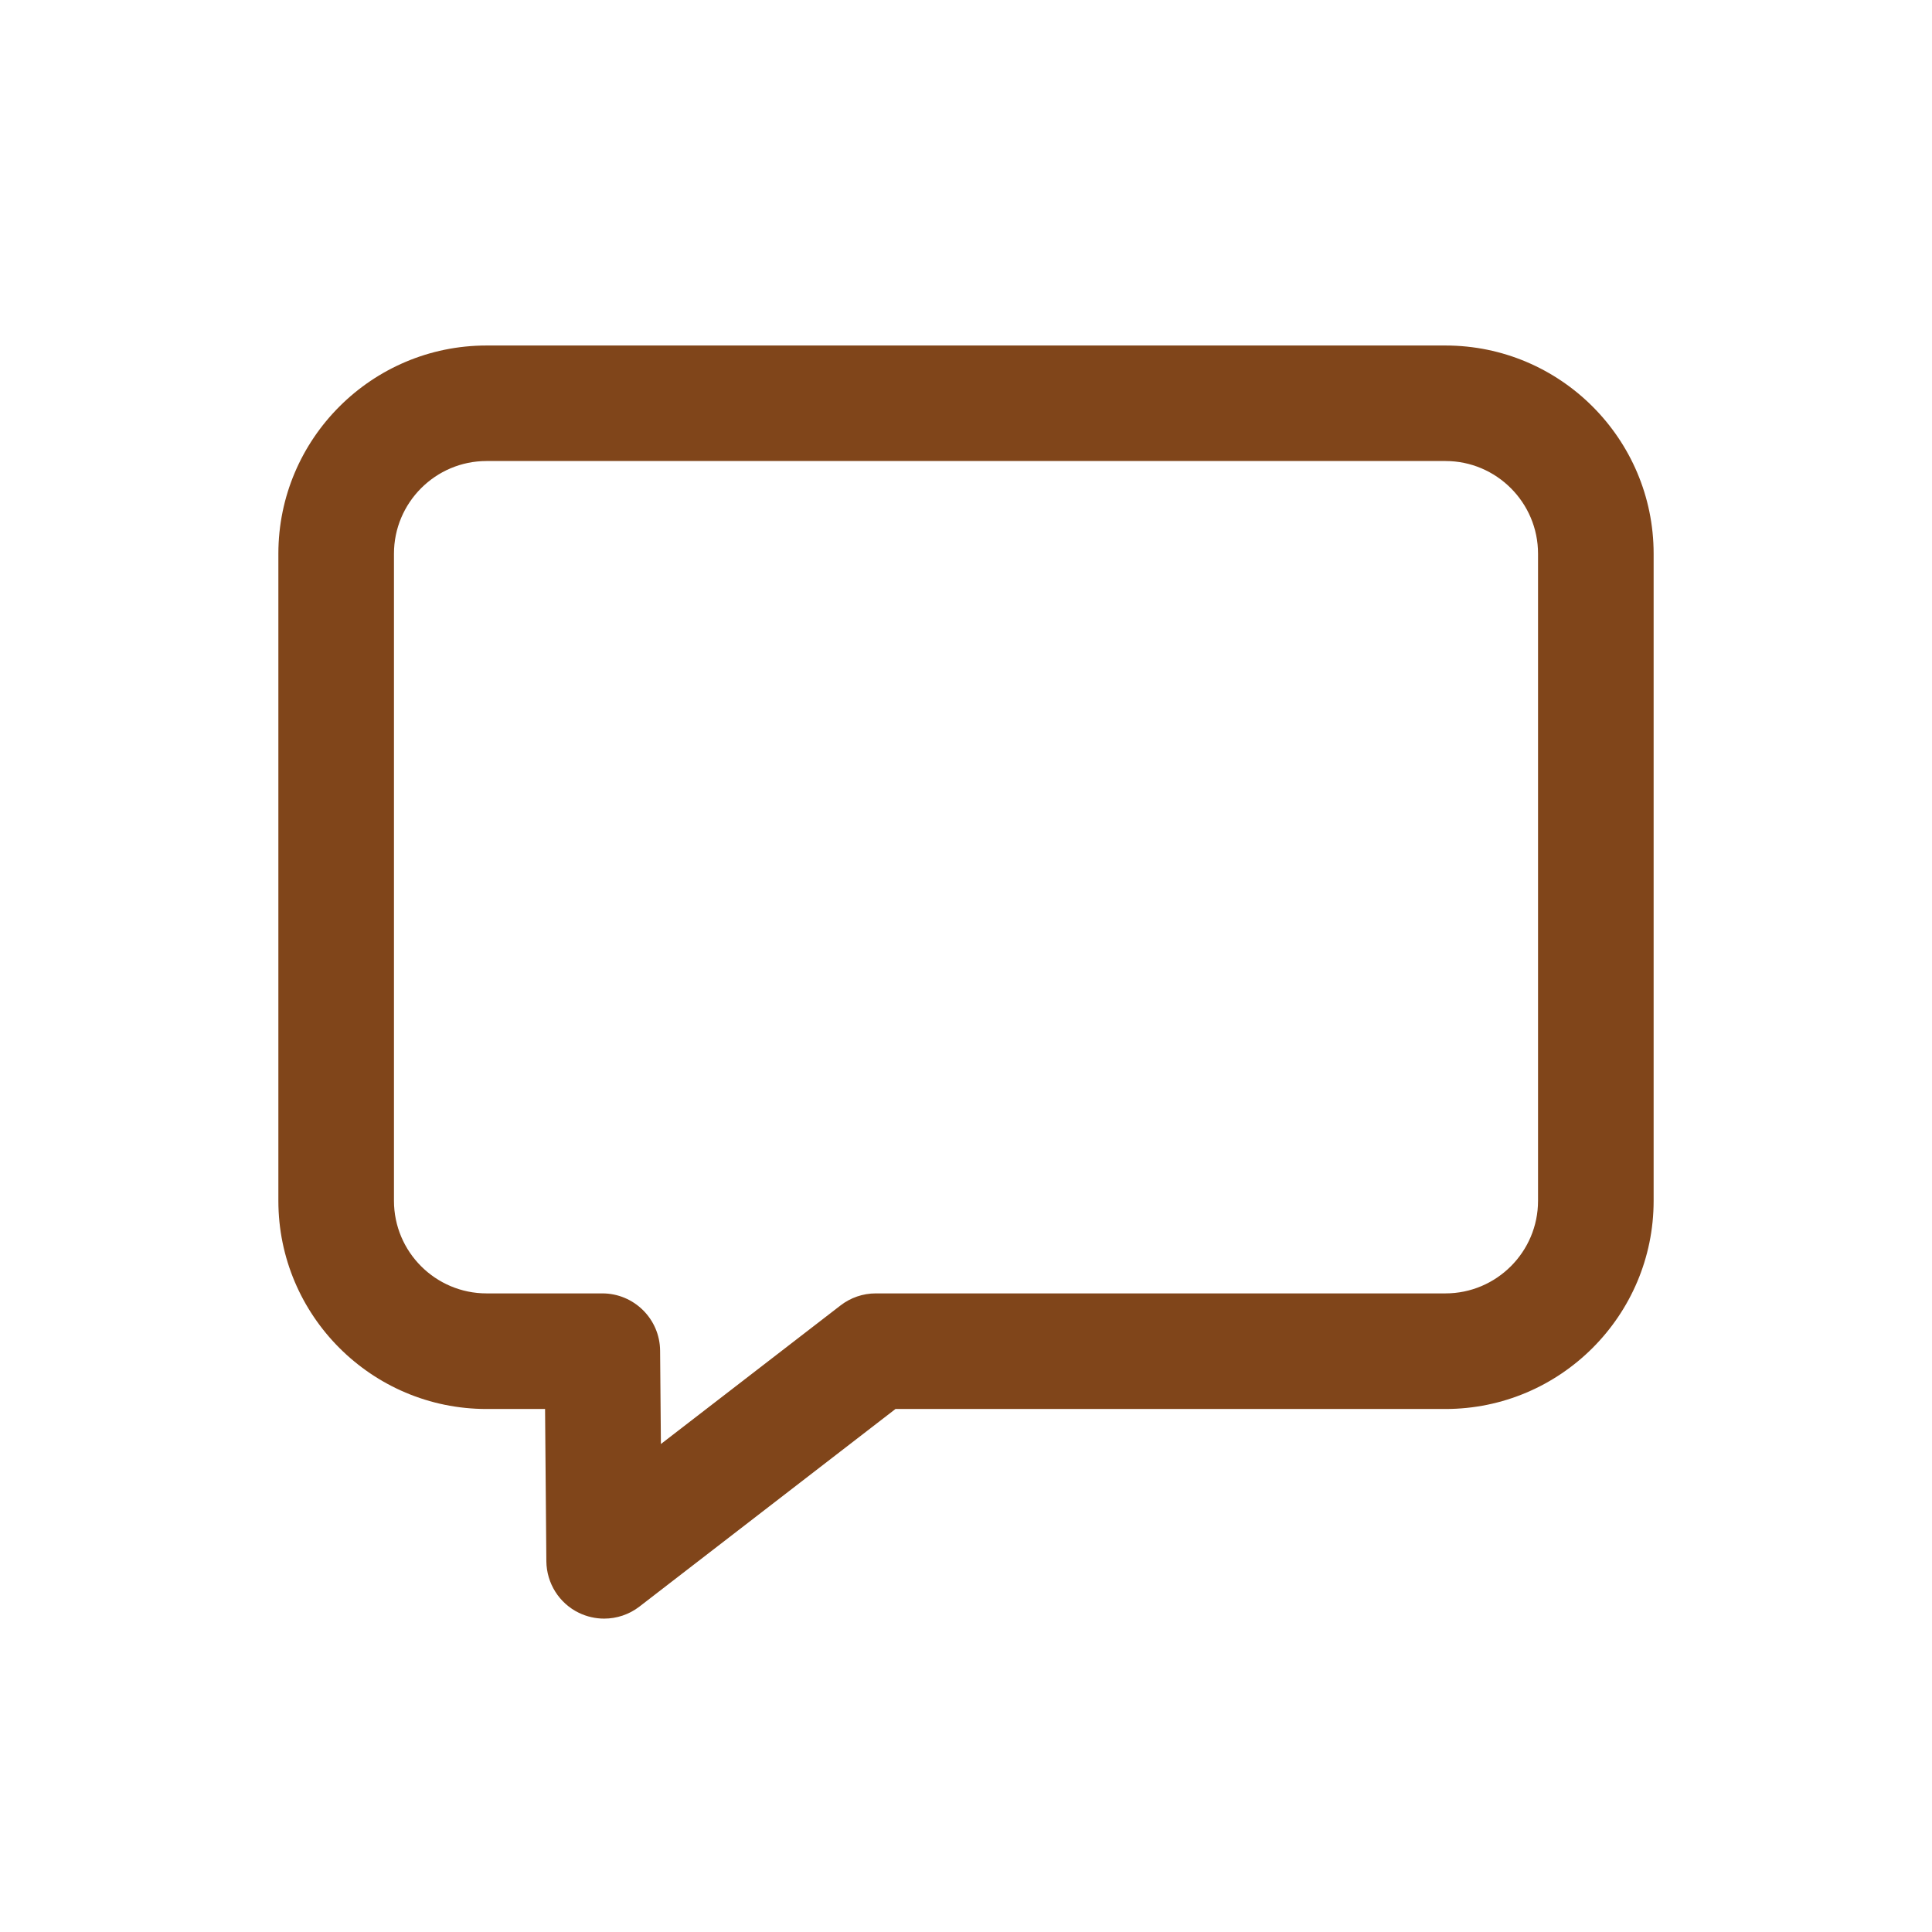 <svg width="24" height="24" viewBox="0 0 24 24" fill="none" xmlns="http://www.w3.org/2000/svg">
  <path d="M17.956 4.5H6.044C4.733 4.5 3.667 5.567 3.667 6.878V14.917C3.667 16.228 4.733 17.294 6.044 17.294H6.977L6.996 19.393C6.997 19.587 7.108 19.763 7.282 19.847C7.353 19.882 7.429 19.899 7.505 19.899C7.616 19.899 7.725 19.863 7.816 19.792L11.053 17.294H17.956C19.267 17.294 20.333 16.228 20.333 14.917V6.878C20.333 5.567 19.267 4.5 17.956 4.5ZM19.314 14.917C19.314 15.666 18.705 16.276 17.956 16.276H10.879C10.767 16.276 10.657 16.313 10.568 16.382L8.006 18.359L7.992 16.781C7.989 16.501 7.762 16.276 7.482 16.276H6.044C5.295 16.276 4.686 15.666 4.686 14.917V6.878C4.686 6.128 5.295 5.519 6.044 5.519H17.956C18.705 5.519 19.314 6.128 19.314 6.878L19.314 14.917Z" fill="#80451A"/>
  <path fill-rule="evenodd" clip-rule="evenodd" d="M3.458 6.878C3.458 5.452 4.618 4.292 6.044 4.292H17.956C19.382 4.292 20.542 5.452 20.542 6.878V14.917C20.542 16.343 19.382 17.503 17.956 17.503H11.124L7.944 19.957C7.816 20.056 7.661 20.107 7.505 20.107C7.398 20.107 7.291 20.083 7.191 20.035C6.946 19.916 6.79 19.668 6.787 19.395L6.771 17.503H6.044C4.618 17.503 3.458 16.343 3.458 14.917V6.878ZM6.044 4.708C4.848 4.708 3.875 5.682 3.875 6.878V14.917C3.875 16.113 4.848 17.086 6.044 17.086H7.184L7.204 19.392C7.205 19.506 7.271 19.61 7.373 19.66C7.415 19.68 7.46 19.69 7.505 19.69C7.571 19.69 7.635 19.669 7.689 19.628L10.982 17.086H17.956C19.152 17.086 20.125 16.113 20.125 14.917V6.878C20.125 5.682 19.152 4.708 17.956 4.708H6.044ZM6.044 5.727C5.41 5.727 4.894 6.244 4.894 6.878V14.917C4.894 15.551 5.41 16.067 6.044 16.067H7.482C7.876 16.067 8.197 16.385 8.2 16.779L8.21 17.938L10.441 16.217C10.566 16.12 10.72 16.067 10.879 16.067H17.956C18.59 16.067 19.106 15.551 19.106 14.917L19.106 6.878C19.106 6.244 18.59 5.727 17.956 5.727H6.044ZM4.477 6.878C4.477 6.013 5.18 5.311 6.044 5.311H17.956C18.82 5.311 19.523 6.013 19.523 6.878L19.523 14.917C19.523 15.781 18.82 16.484 17.956 16.484H10.879C10.813 16.484 10.748 16.506 10.695 16.547L7.801 18.78L7.784 16.782C7.782 16.617 7.648 16.484 7.482 16.484H6.044C5.18 16.484 4.477 15.781 4.477 14.917V6.878Z" fill="#80451A"/>
</svg>
